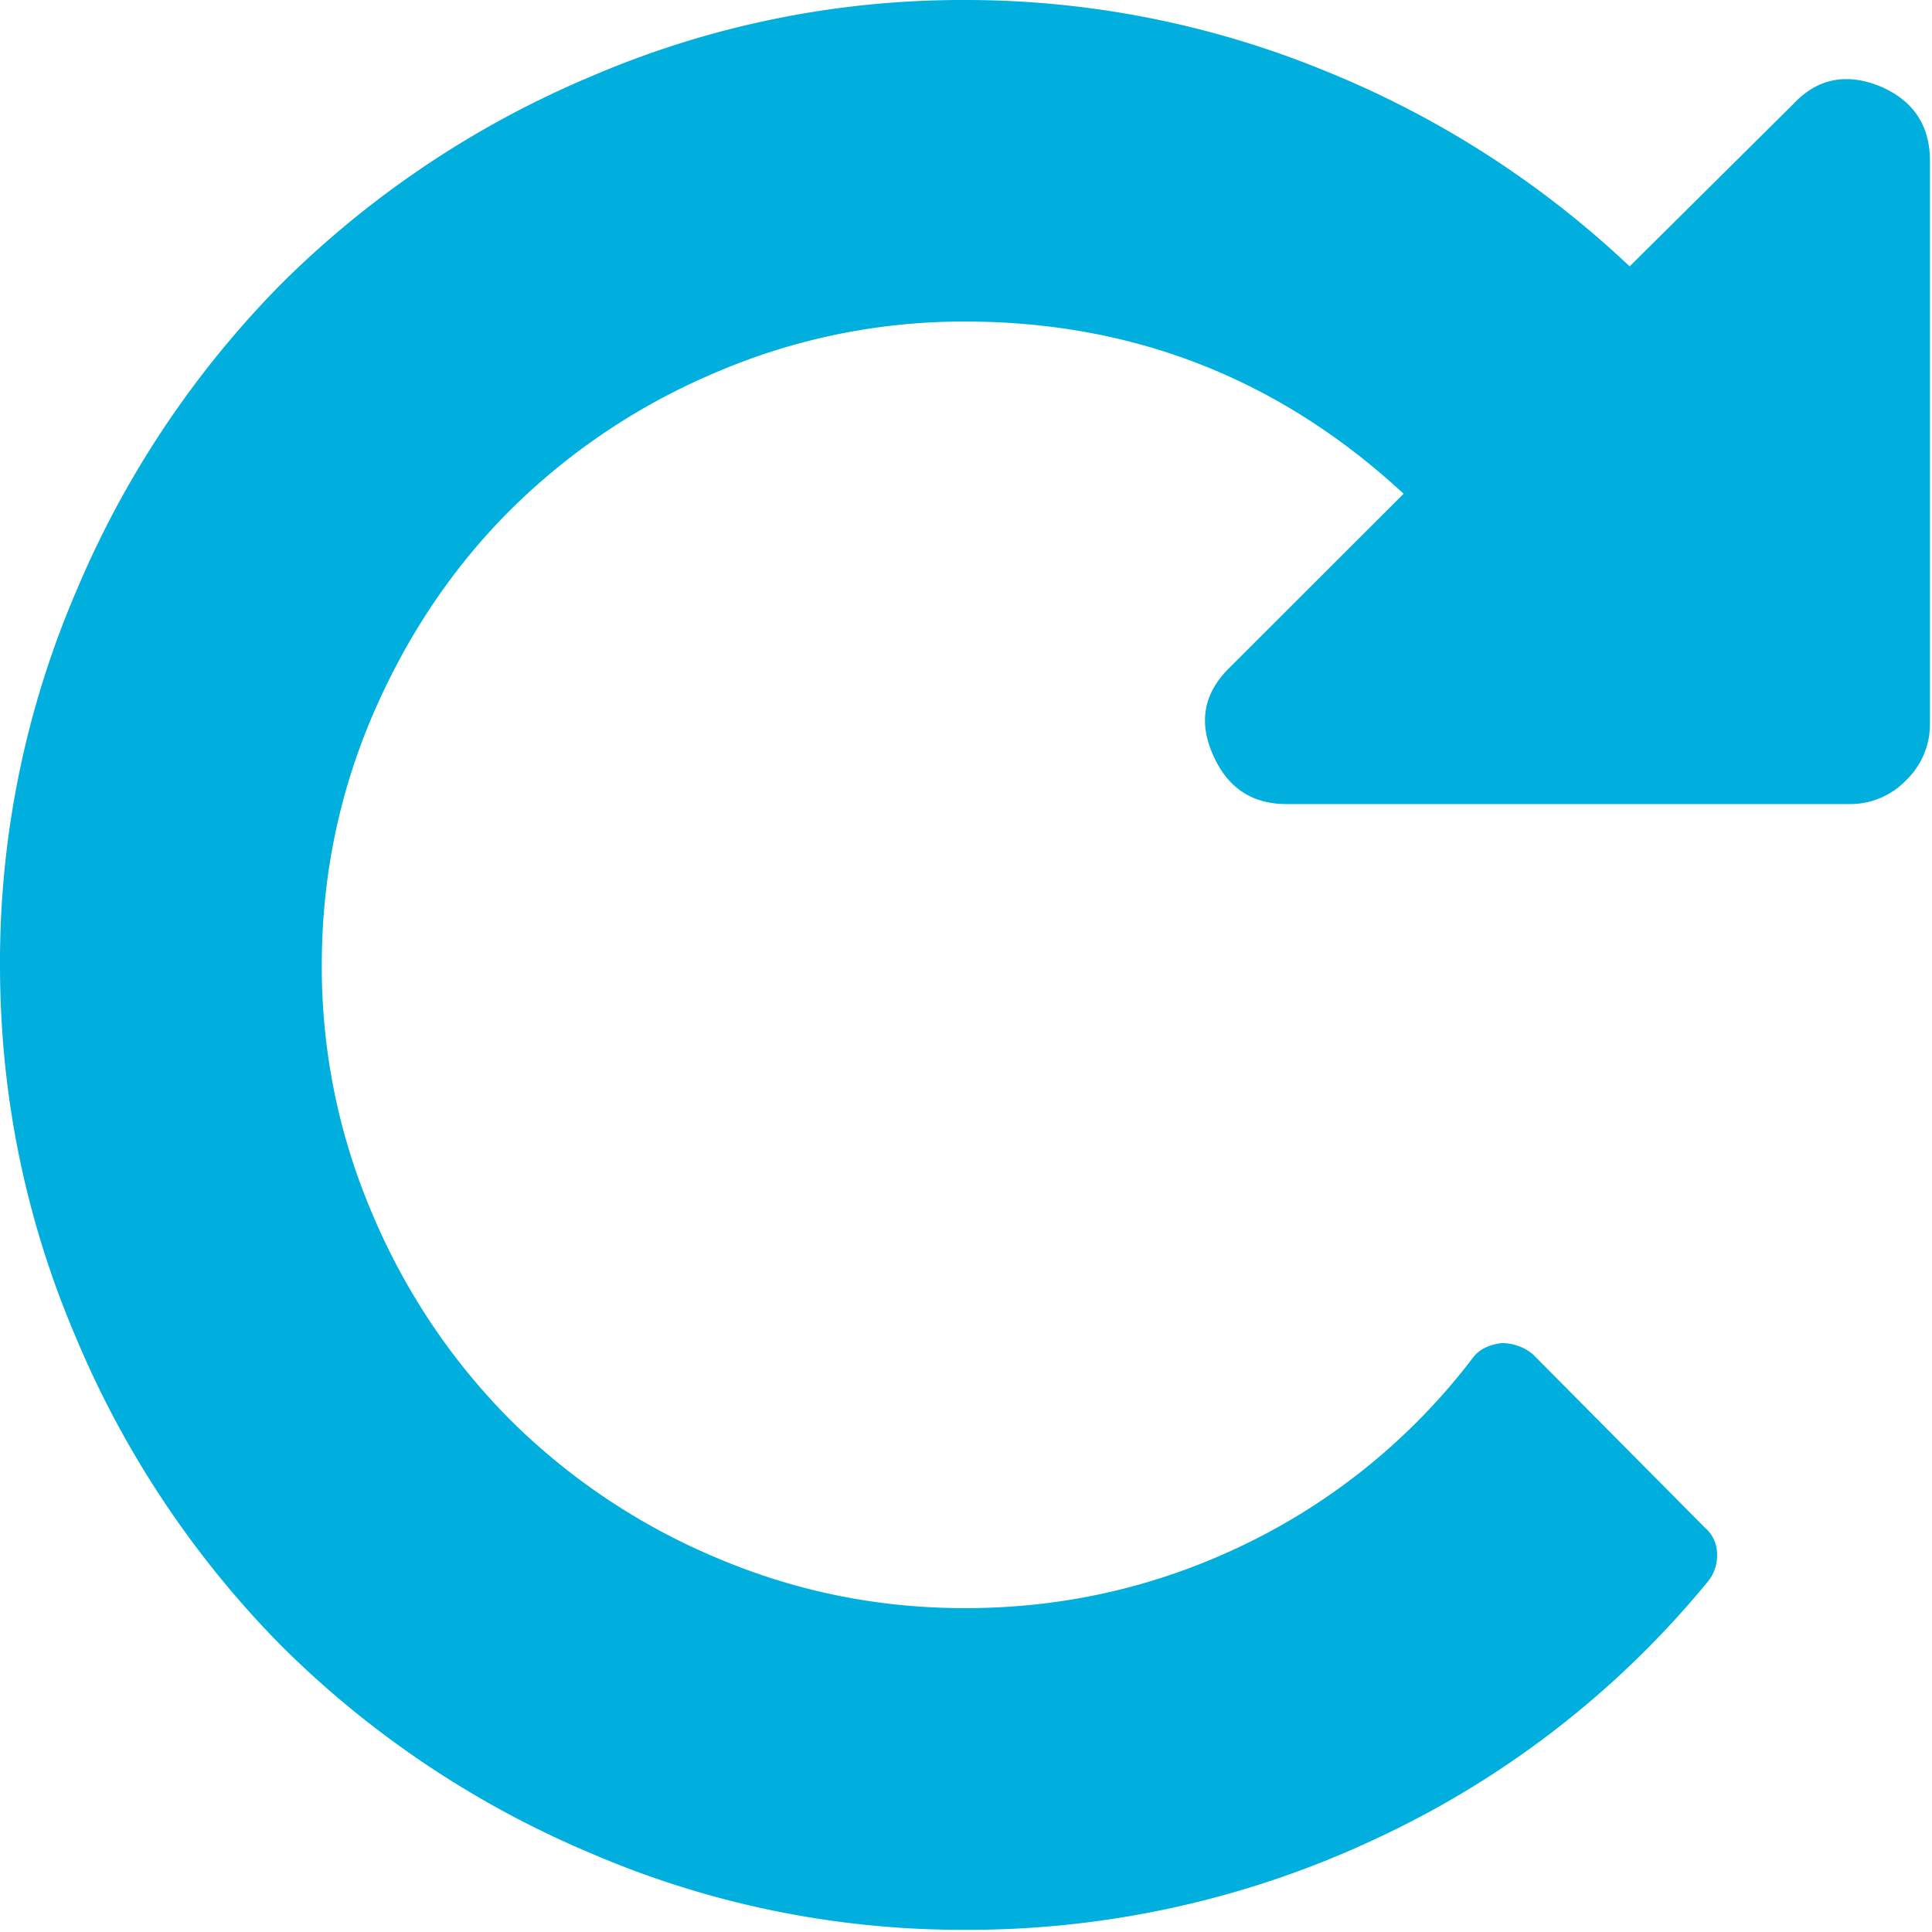 <svg xmlns="http://www.w3.org/2000/svg" width="16" height="16" viewBox="0 0 16 16">
    <path fill="#00AFDD" fill-rule="evenodd" d="M15.578.718c-.285-.118-.528-.07-.729.146l-1.353 1.342A8.077 8.077 0 0 0 10.952.578 7.84 7.84 0 0 0 7.992 0 7.776 7.776 0 0 0 4.89.635 8.06 8.06 0 0 0 2.34 2.34a8.063 8.063 0 0 0-1.706 2.55A7.776 7.776 0 0 0 0 7.99c0 1.083.212 2.116.635 3.101a8.062 8.062 0 0 0 1.706 2.55 8.065 8.065 0 0 0 2.55 1.706 7.775 7.775 0 0 0 3.1.635 7.935 7.935 0 0 0 3.403-.754 7.813 7.813 0 0 0 2.748-2.128.342.342 0 0 0 .078-.234.288.288 0 0 0-.1-.214l-1.425-1.436a.4.4 0 0 0-.26-.093c-.11.014-.19.056-.24.125a5.225 5.225 0 0 1-1.862 1.53c-.735.36-1.515.54-2.341.54-.721 0-1.41-.14-2.065-.42a5.365 5.365 0 0 1-1.702-1.14 5.37 5.37 0 0 1-1.14-1.702 5.19 5.19 0 0 1-.42-2.065c0-.722.14-1.41.42-2.066.282-.655.661-1.222 1.14-1.7a5.369 5.369 0 0 1 1.702-1.14 5.19 5.19 0 0 1 2.065-.422c1.394 0 2.605.475 3.632 1.426l-1.437 1.436c-.215.208-.263.447-.145.718.118.277.322.416.614.416h4.662a.64.64 0 0 0 .468-.198.64.64 0 0 0 .197-.468V1.332c0-.291-.135-.496-.405-.614z"/>
</svg>
